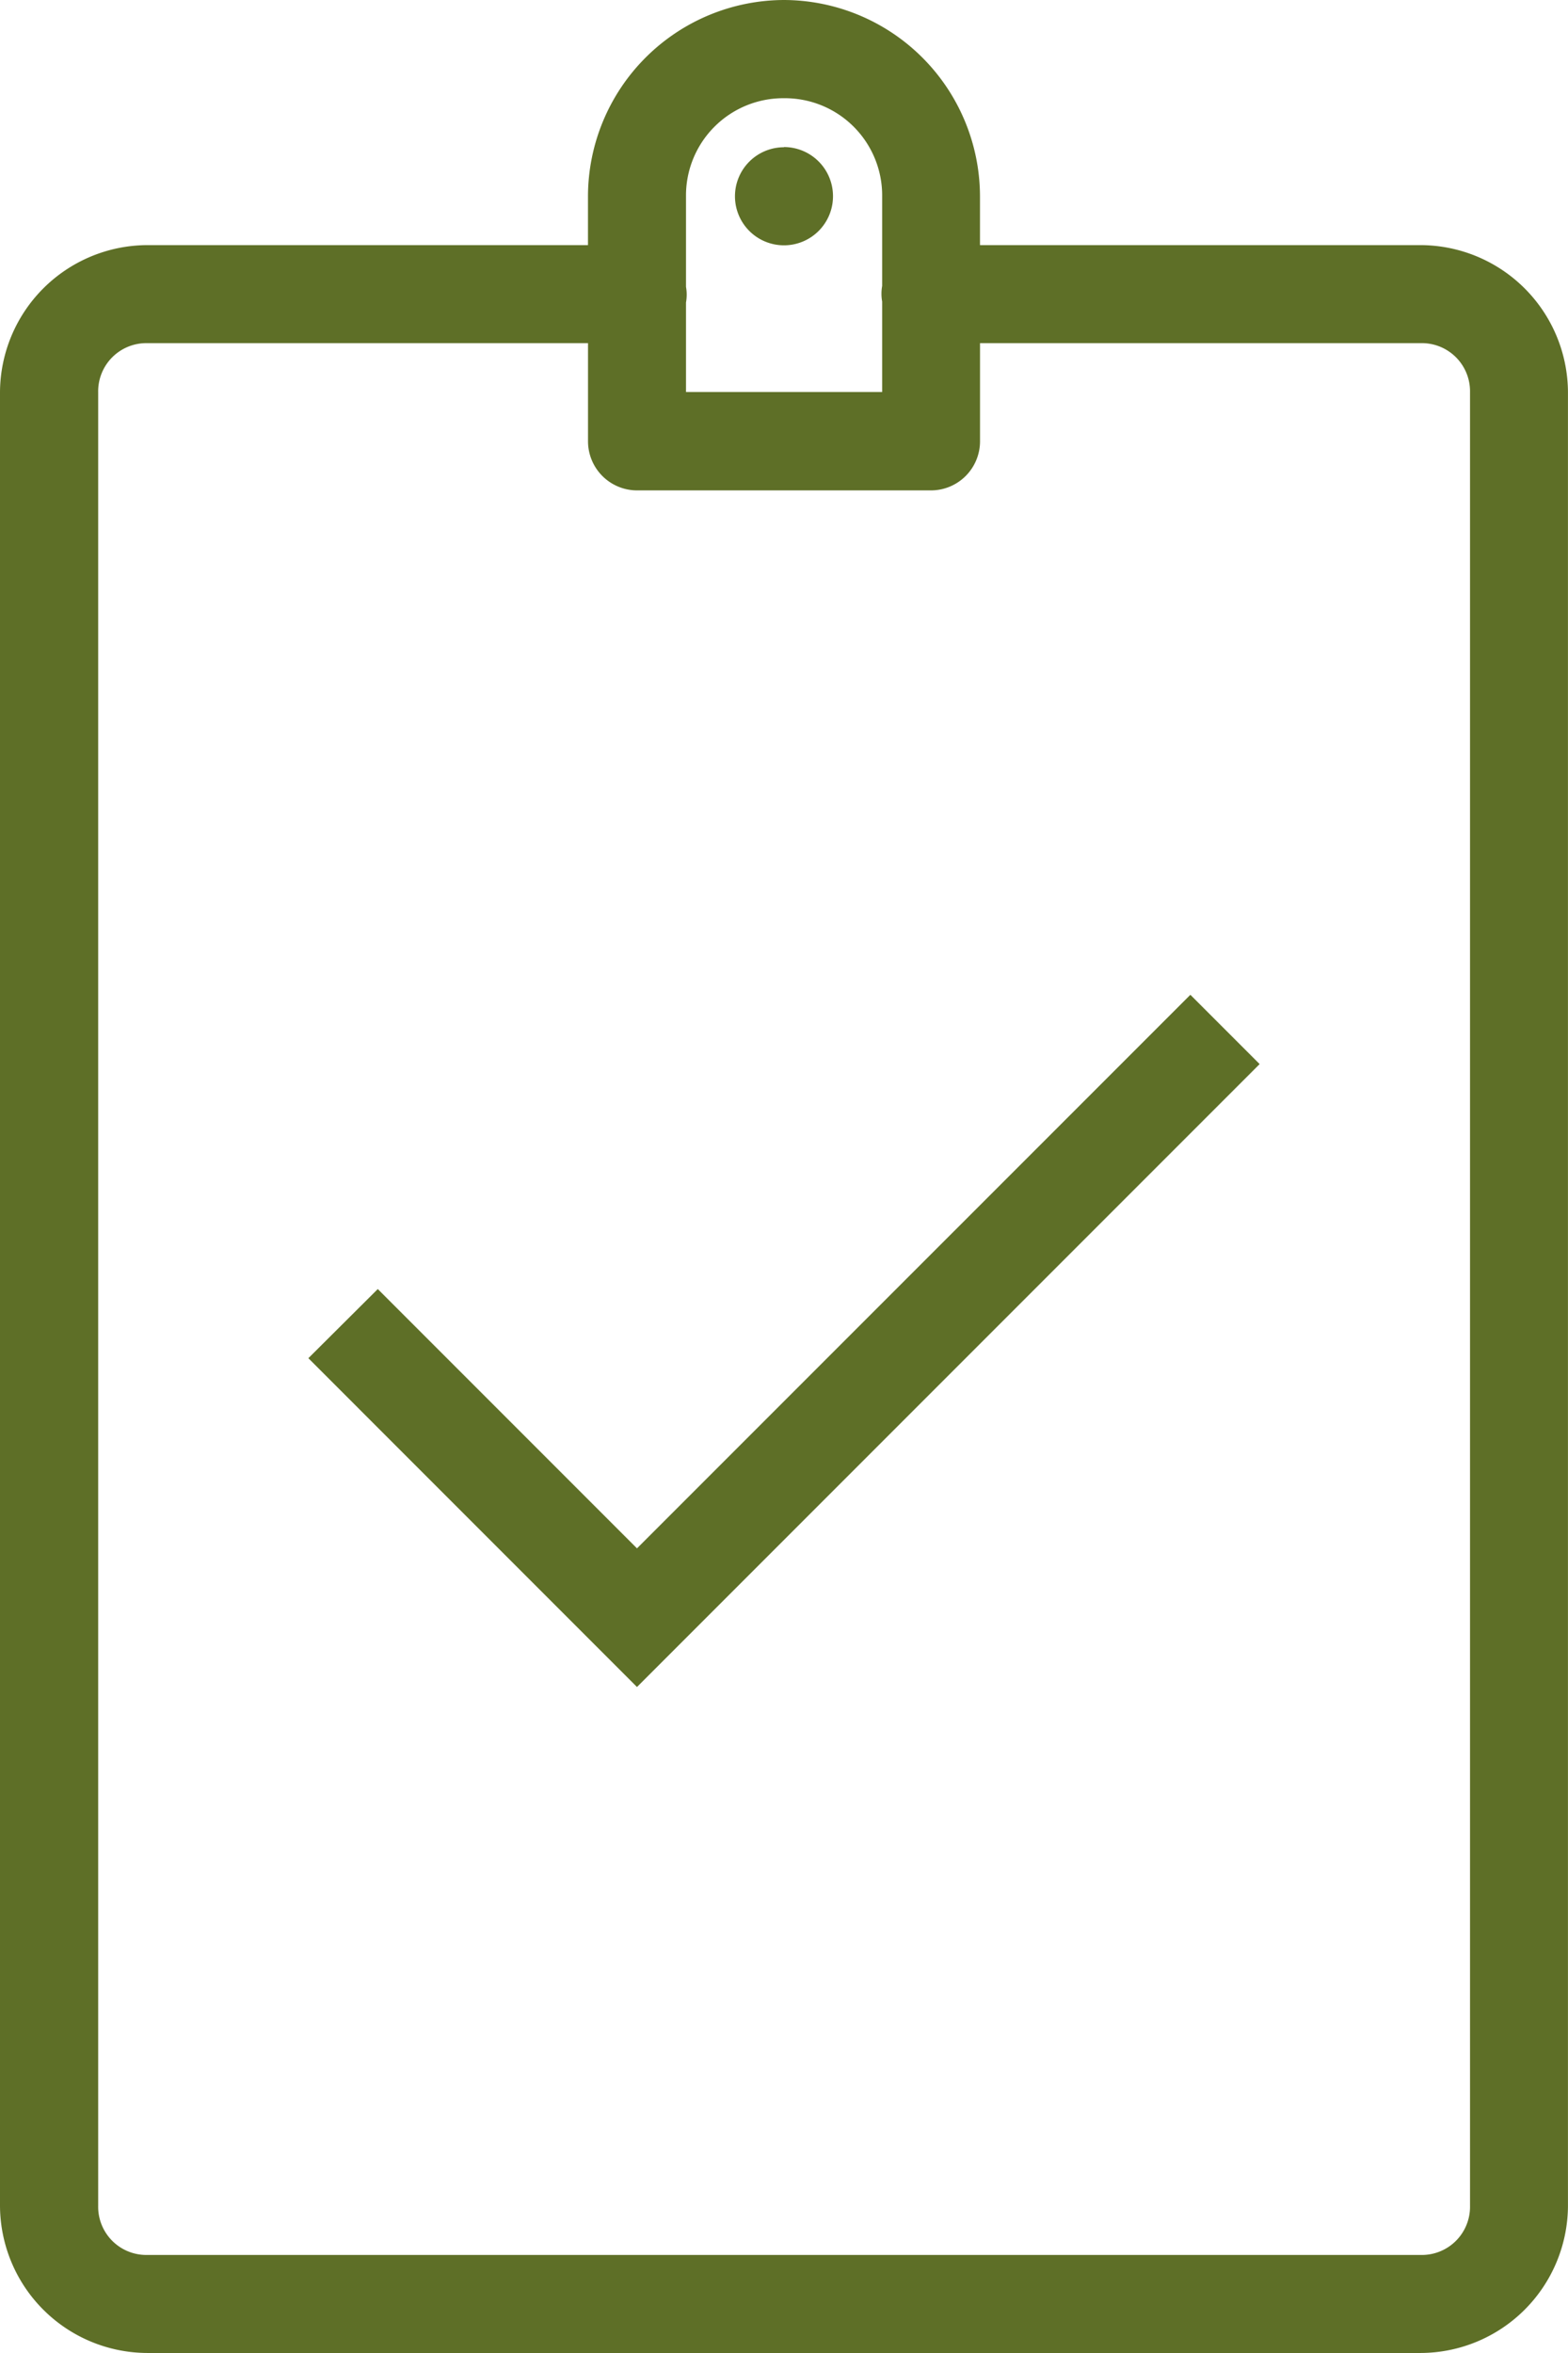 <svg xmlns="http://www.w3.org/2000/svg" width="39.927" height="59.891" viewBox="0 0 39.927 59.891">
  <path id="icons8_audit" d="M28.963,1a5.007,5.007,0,0,0-4.991,4.991V7.239H12.743A3.763,3.763,0,0,0,9,10.982V57.147a3.763,3.763,0,0,0,3.743,3.743h32.44a3.763,3.763,0,0,0,3.743-3.743V10.982a3.763,3.763,0,0,0-3.743-3.743H33.954V5.991A5.007,5.007,0,0,0,28.963,1Zm0,2.5a2.476,2.476,0,0,1,2.5,2.5V8.277a1.13,1.13,0,0,0,0,.4v2.3H26.468V8.7a1.13,1.13,0,0,0,0-.4v-2.3A2.476,2.476,0,0,1,28.963,3.5Zm0,1.248a1.248,1.248,0,1,0,1.248,1.248A1.25,1.25,0,0,0,28.963,4.743ZM12.743,9.734H23.973v2.5a1.25,1.25,0,0,0,1.248,1.248h7.486a1.25,1.25,0,0,0,1.248-1.248v-2.5H45.184a1.226,1.226,0,0,1,1.248,1.248V57.147a1.226,1.226,0,0,1-1.248,1.248H12.743A1.226,1.226,0,0,1,11.5,57.147V10.982A1.226,1.226,0,0,1,12.743,9.734ZM39.311,26.32,25.22,40.41l-6.6-6.6L16.852,35.57l8.368,8.369L41.075,28.084Z" transform="translate(-9 -1)" fill="#5e6f27"/>
</svg>
